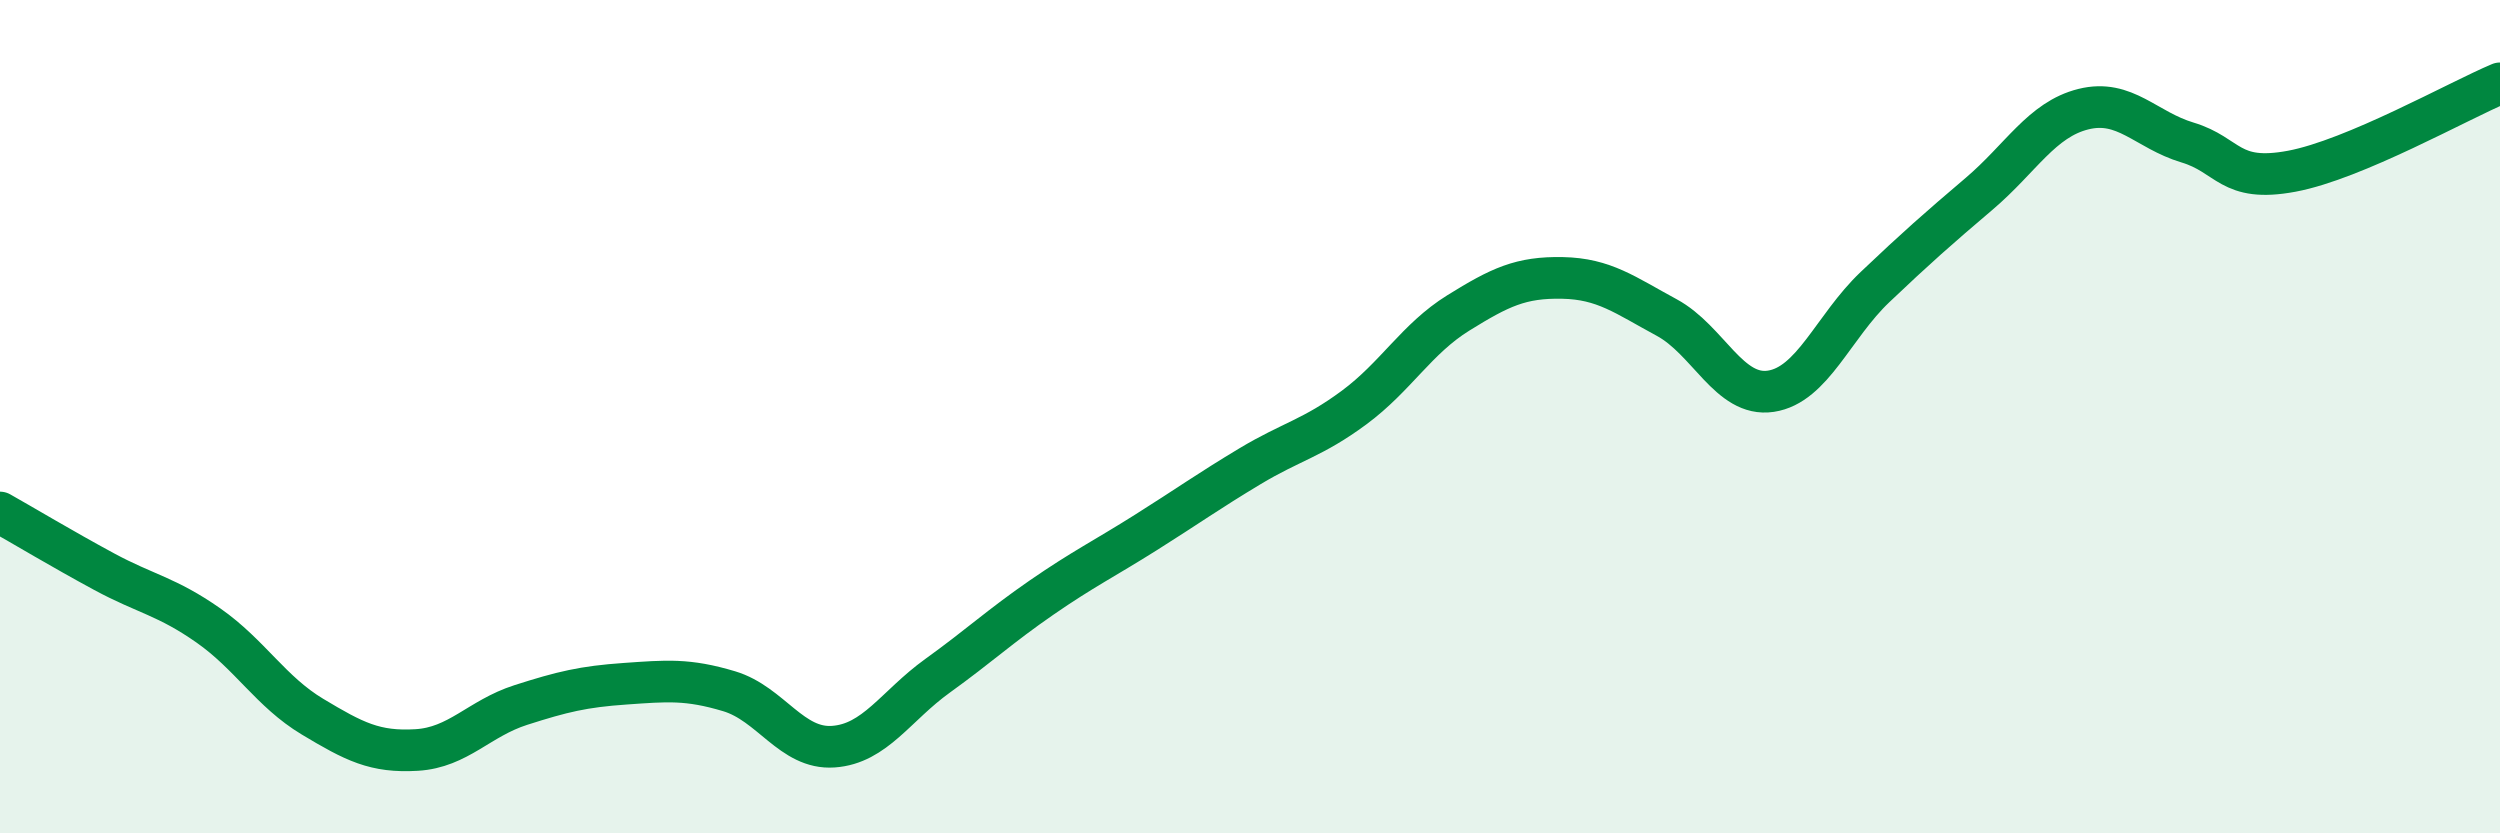 
    <svg width="60" height="20" viewBox="0 0 60 20" xmlns="http://www.w3.org/2000/svg">
      <path
        d="M 0,12.3 C 0.5,12.58 1.5,13.18 2.5,13.72 C 3.5,14.26 4,14.31 5,15.01 C 6,15.71 6.5,16.6 7.5,17.2 C 8.5,17.8 9,18.06 10,18 C 11,17.94 11.5,17.24 12.5,16.92 C 13.5,16.6 14,16.48 15,16.41 C 16,16.34 16.5,16.29 17.5,16.59 C 18.5,16.89 19,17.99 20,17.92 C 21,17.85 21.5,16.94 22.5,16.22 C 23.5,15.5 24,15.03 25,14.34 C 26,13.65 26.5,13.41 27.5,12.78 C 28.5,12.15 29,11.79 30,11.19 C 31,10.59 31.5,10.52 32.5,9.78 C 33.5,9.04 34,8.13 35,7.51 C 36,6.89 36.5,6.65 37.5,6.67 C 38.5,6.69 39,7.08 40,7.62 C 41,8.16 41.5,9.54 42.5,9.39 C 43.5,9.24 44,7.84 45,6.89 C 46,5.94 46.5,5.5 47.5,4.65 C 48.5,3.8 49,2.87 50,2.62 C 51,2.37 51.5,3.12 52.5,3.42 C 53.5,3.72 53.5,4.39 55,4.11 C 56.5,3.83 59,2.42 60,2L60 20L0 20Z"
        fill="#008740"
        opacity="0.1"
        stroke-linecap="round"
        stroke-linejoin="round"
      />
      <path
        d="M 0,12.3 C 0.5,12.58 1.5,13.18 2.5,13.72 C 3.5,14.26 4,14.31 5,15.01 C 6,15.71 6.5,16.6 7.5,17.2 C 8.5,17.8 9,18.06 10,18 C 11,17.94 11.5,17.24 12.5,16.92 C 13.5,16.6 14,16.48 15,16.41 C 16,16.34 16.5,16.29 17.5,16.59 C 18.5,16.89 19,17.99 20,17.92 C 21,17.85 21.5,16.94 22.5,16.22 C 23.5,15.5 24,15.03 25,14.34 C 26,13.65 26.5,13.41 27.5,12.78 C 28.5,12.15 29,11.79 30,11.19 C 31,10.59 31.5,10.52 32.5,9.78 C 33.5,9.04 34,8.13 35,7.51 C 36,6.89 36.5,6.65 37.5,6.67 C 38.5,6.69 39,7.08 40,7.62 C 41,8.16 41.5,9.54 42.5,9.39 C 43.5,9.24 44,7.84 45,6.89 C 46,5.94 46.5,5.5 47.5,4.65 C 48.5,3.8 49,2.87 50,2.62 C 51,2.37 51.5,3.12 52.5,3.42 C 53.5,3.72 53.5,4.39 55,4.11 C 56.5,3.83 59,2.42 60,2"
        stroke="#008740"
        stroke-width="1"
        fill="none"
        stroke-linecap="round"
        stroke-linejoin="round"
      />
    </svg>
  